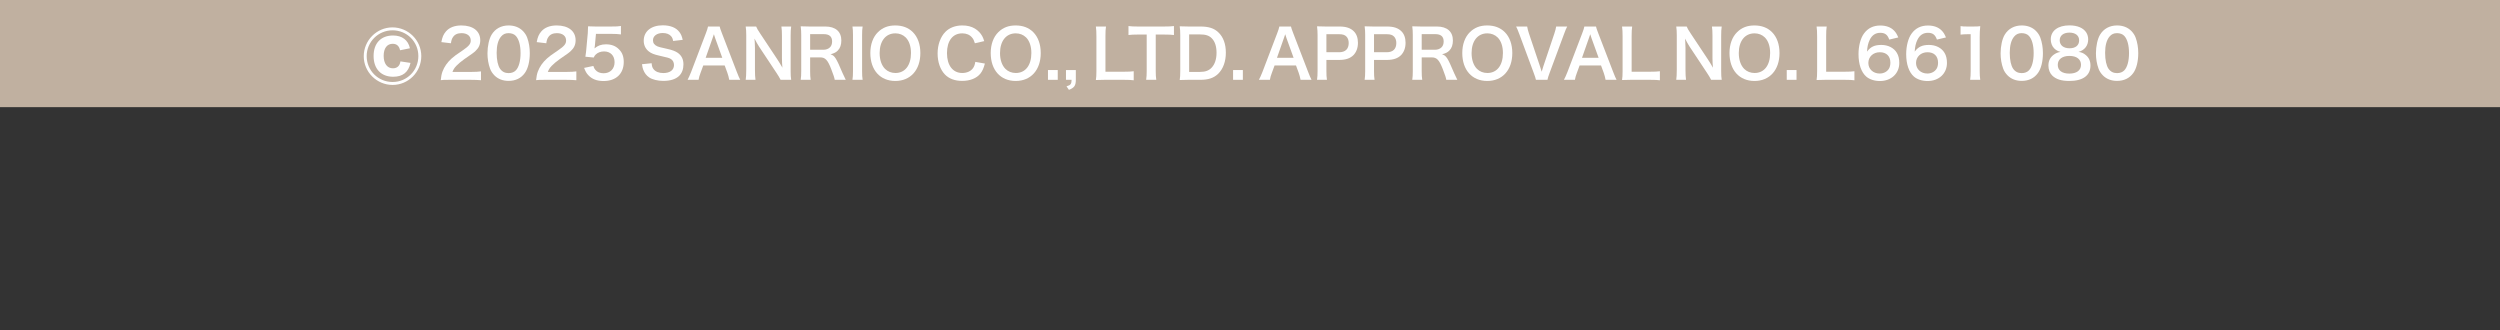 <?xml version="1.0" encoding="UTF-8"?>
<svg id="_レイヤー_2" xmlns="http://www.w3.org/2000/svg" version="1.1" viewBox="0 0 1120 148">
  <rect x="0" y="0" width="1120" height="148" fill="#333333" stroke="none"/>
  <!-- Generator: Adobe Illustrator 29.8.1, SVG Export Plug-In . SVG Version: 2.1.1 Build 2)  -->
  <defs>
    <style>
      .st0 {
        fill: #c0b0a0;
      }

      .st1 {
        fill: #fff;
      }
    </style>
  </defs>
  <g id="_レイヤー_1-2">
    <g>
      <rect class="st0" width="1120" height="48"/>
      <g>
        <path class="st1" d="M188.74,25.13c0,7.14-5.78,12.92-12.86,12.92s-12.92-5.78-12.92-12.86,5.78-12.92,12.86-12.92,12.92,5.78,12.92,12.86ZM164.27,25.13c0,6.46,5.15,11.6,11.6,11.6s11.55-5.15,11.55-11.6-5.15-11.55-11.55-11.55-11.6,5.15-11.6,11.55ZM179.23,22.51c-.42-1.94-1.52-2.89-3.31-2.89-2.52,0-4.04,2-4.04,5.41s1.57,5.57,4.15,5.57c1.89,0,3.1-1.1,3.36-3.1l4.52.68c-.94,4.2-3.47,6.2-7.77,6.2-5.41,0-8.77-3.52-8.77-9.29s3.31-9.19,8.72-9.19c4.04,0,6.77,2.05,7.56,5.72l-4.41.89h-.01Z"/>
        <path class="st1" d="M201.32,35.76c-2.34,0-2.82.03-3.87.15.18-1.71.39-2.76.78-3.84.81-2.19,2.16-4.11,4.11-5.88,1.05-.93,1.95-1.62,4.95-3.63,2.76-1.89,3.6-2.88,3.6-4.41,0-2.04-1.59-3.3-4.14-3.3-1.74,0-3.06.6-3.81,1.77-.51.72-.72,1.38-.93,2.76l-4.29-.51c.42-2.28.96-3.51,2.07-4.8,1.5-1.74,3.87-2.67,6.87-2.67,5.25,0,8.49,2.52,8.49,6.63,0,1.98-.66,3.42-2.13,4.8-.84.78-1.14,1.02-5.04,3.69-1.32.93-2.82,2.19-3.57,3-.9.96-1.26,1.56-1.71,2.7h8.4c1.89,0,3.39-.09,4.38-.24v3.96c-1.41-.12-2.61-.18-4.53-.18h-9.63Z"/>
        <path class="st1" d="M221.54,33.81c-.9-.9-1.59-1.95-1.98-3.03-.78-2.13-1.17-4.47-1.17-6.9,0-3.18.72-6.48,1.83-8.31,1.62-2.7,4.32-4.17,7.65-4.17,2.55,0,4.74.84,6.33,2.43.9.9,1.59,1.95,1.98,3.03.78,2.1,1.17,4.5,1.17,6.96,0,3.69-.81,6.93-2.22,8.88-1.68,2.34-4.17,3.54-7.29,3.54-2.55,0-4.71-.84-6.3-2.43ZM231.11,31.5c1.35-1.41,2.1-4.2,2.1-7.71s-.75-6.21-2.1-7.68c-.72-.81-1.92-1.26-3.27-1.26-1.44,0-2.49.48-3.36,1.53-1.32,1.56-1.98,4.02-1.98,7.29s.57,5.76,1.53,7.14c.93,1.32,2.19,1.95,3.84,1.95,1.32,0,2.49-.45,3.24-1.26Z"/>
        <path class="st1" d="M244.04,35.76c-2.34,0-2.82.03-3.87.15.18-1.71.39-2.76.78-3.84.81-2.19,2.16-4.11,4.11-5.88,1.05-.93,1.95-1.62,4.95-3.63,2.76-1.89,3.6-2.88,3.6-4.41,0-2.04-1.59-3.3-4.14-3.3-1.74,0-3.06.6-3.81,1.77-.51.72-.72,1.38-.93,2.76l-4.29-.51c.42-2.28.96-3.51,2.07-4.8,1.5-1.74,3.87-2.67,6.87-2.67,5.25,0,8.49,2.52,8.49,6.63,0,1.98-.66,3.42-2.13,4.8-.84.78-1.14,1.02-5.04,3.69-1.32.93-2.82,2.19-3.57,3-.9.96-1.26,1.56-1.71,2.7h8.4c1.89,0,3.39-.09,4.38-.24v3.96c-1.41-.12-2.61-.18-4.53-.18h-9.63Z"/>
        <path class="st1" d="M265.82,29.55c.27.87.48,1.26.9,1.74.84,1.02,2.1,1.53,3.69,1.53,2.97,0,4.92-1.98,4.92-4.95s-1.86-4.83-4.71-4.83c-1.47,0-2.79.48-3.72,1.38-.42.42-.63.69-.9,1.35l-3.75-.36c.3-2.13.33-2.28.39-3.12l.69-7.44c.03-.54.09-1.56.12-3.06.9.06,1.59.09,3.18.09h7.38c2.07,0,2.82-.03,4.17-.24v3.78c-1.32-.18-2.49-.24-4.14-.24h-7.05l-.48,5.25c-.03.24-.09.66-.18,1.26,1.47-1.26,3.06-1.83,5.13-1.83,2.43,0,4.38.72,5.85,2.25,1.47,1.44,2.13,3.24,2.13,5.64,0,5.28-3.45,8.55-9.03,8.55-2.97,0-5.19-.84-6.84-2.61-.81-.87-1.23-1.59-1.89-3.27l4.14-.87h0Z"/>
        <path class="st1" d="M291.93,28.32c.12,1.35.3,1.95.84,2.64.87,1.14,2.43,1.77,4.38,1.77,3,0,4.8-1.35,4.8-3.6,0-1.23-.57-2.25-1.5-2.76-.9-.48-1.08-.51-5.22-1.47-2.25-.51-3.45-.99-4.53-1.83-1.53-1.2-2.31-2.85-2.31-4.86,0-4.17,3.36-6.87,8.52-6.87,3.42,0,6,1.05,7.47,3.03.75.99,1.11,1.89,1.47,3.48l-4.29.51c-.18-1.02-.39-1.53-.9-2.13-.78-.93-2.1-1.44-3.75-1.44-2.61,0-4.38,1.32-4.38,3.27,0,1.26.66,2.13,2.04,2.73.66.27.9.33,4.23,1.08,2.37.51,3.81,1.08,4.89,1.83,1.71,1.26,2.49,2.91,2.49,5.16,0,2.13-.66,3.87-1.89,5.1-1.59,1.53-3.96,2.28-7.17,2.28-2.46,0-4.86-.6-6.3-1.56-1.2-.81-2.07-1.95-2.64-3.42-.27-.69-.39-1.26-.57-2.49l4.32-.45h0Z"/>
        <path class="st1" d="M326.7,35.76c-.18-.99-.51-2.28-.84-3.15l-1.2-3.27h-9.6l-1.2,3.27c-.54,1.44-.66,1.89-.9,3.15h-4.92c.45-.81,1.05-2.16,1.59-3.54l6.6-17.31c.57-1.5.81-2.25.96-3.03h5.22c.15.72.33,1.2,1.02,3.03l6.66,17.31c.75,1.92,1.11,2.76,1.53,3.54h-4.92,0ZM320.37,17.01c-.12-.33-.21-.69-.54-1.68-.32.94-.51,1.5-.57,1.68l-3.12,8.88h7.44l-3.21-8.88Z"/>
        <path class="st1" d="M349.71,35.76c-.51-1.02-1.05-1.89-1.92-3.21l-7.74-11.67c-.57-.9-1.32-2.19-2.04-3.6.02.28.06.79.12,1.53.03.57.09,1.92.09,2.61v9.84c0,2.01.09,3.42.24,4.5h-4.38c.15-.99.24-2.49.24-4.53v-15.48c0-1.56-.06-2.64-.24-3.87h4.68c.27.75.81,1.65,1.83,3.18l7.59,11.43c.72,1.08,1.68,2.64,2.34,3.84-.12-1.17-.21-2.97-.21-4.23v-10.08c0-1.77-.06-3-.24-4.14h4.38c-.18,1.2-.24,2.31-.24,4.14v15.87c0,1.68.06,2.82.24,3.87h-4.74,0Z"/>
        <path class="st1" d="M373.95,35.76c-.06-.72-.57-2.25-1.56-4.8-1.62-4.14-2.67-5.25-4.98-5.25h-4.47v6.12c0,1.8.06,2.76.24,3.93h-4.47c.18-1.26.24-2.07.24-3.9V15.69c0-1.59-.06-2.49-.24-3.9,1.26.06,2.19.09,3.84.09h7.2c4.56,0,7.17,2.28,7.17,6.24,0,1.92-.51,3.42-1.53,4.47-.84.87-1.62,1.26-3.33,1.74,1.89.6,2.46,1.44,5.43,8.46.24.54.99,2.16,1.41,2.97h-4.95ZM368.97,22.29c1.11,0,2.16-.39,2.85-1.08.63-.63.96-1.5.96-2.64,0-2.16-1.23-3.27-3.69-3.27h-6.15v6.99h6.03Z"/>
        <path class="st1" d="M386.46,11.88c-.18,1.14-.24,2.07-.24,3.87v16.14c0,1.77.06,2.73.24,3.87h-4.56c.18-1.14.24-2.1.24-3.87V15.75c0-1.86-.06-2.67-.24-3.87h4.56Z"/>
        <path class="st1" d="M408.96,14.4c2.19,2.19,3.36,5.46,3.36,9.36,0,7.59-4.41,12.51-11.22,12.51s-11.19-4.89-11.19-12.51c0-3.87,1.2-7.2,3.42-9.36,2.07-2.04,4.56-3,7.74-3s5.85.96,7.89,3ZM408.12,23.76c0-3.03-.84-5.46-2.37-6.99-1.23-1.2-2.82-1.83-4.62-1.83-4.32,0-7.05,3.42-7.05,8.85,0,3,.87,5.52,2.43,7.08,1.23,1.2,2.82,1.83,4.65,1.83,4.29,0,6.96-3.42,6.96-8.94Z"/>
        <path class="st1" d="M441.23,28.47c-.57,2.16-1.11,3.33-2.01,4.5-1.71,2.1-4.59,3.27-8.19,3.27-3.27,0-5.88-.99-7.71-2.88-2.1-2.19-3.27-5.58-3.27-9.42s1.26-7.44,3.51-9.69c1.8-1.83,4.5-2.85,7.5-2.85,2.34,0,4.11.45,5.76,1.44,1.35.84,2.43,1.95,3.18,3.27.36.63.57,1.17.93,2.31l-4.17.96c-.42-1.32-.69-1.89-1.29-2.58-1.02-1.23-2.52-1.86-4.38-1.86-4.26,0-6.84,3.33-6.84,8.85s2.64,8.91,6.84,8.91c2.1,0,3.9-.81,4.86-2.22.51-.75.75-1.38.99-2.76l4.29.75h0Z"/>
        <path class="st1" d="M462.89,14.4c2.19,2.19,3.36,5.46,3.36,9.36,0,7.59-4.41,12.51-11.22,12.51s-11.19-4.89-11.19-12.51c0-3.87,1.2-7.2,3.42-9.36,2.07-2.04,4.56-3,7.74-3s5.85.96,7.89,3ZM462.05,23.76c0-3.03-.84-5.46-2.37-6.99-1.23-1.2-2.82-1.83-4.62-1.83-4.32,0-7.05,3.42-7.05,8.85,0,3,.87,5.52,2.43,7.08,1.23,1.2,2.82,1.83,4.65,1.83,4.29,0,6.96-3.42,6.96-8.94Z"/>
        <path class="st1" d="M469.49,35.76v-4.38h4.38v4.38h-4.38Z"/>
        <path class="st1" d="M481.97,35.76c0,2.58-.66,3.54-3.09,4.5l-1.08-1.59c1.83-.51,2.25-1.05,2.28-2.91h-2.52v-4.38h4.41v4.38h0Z"/>
        <path class="st1" d="M507.9,35.97c-1.08-.15-2.13-.21-4.26-.21h-8.88c-1.68,0-2.73.03-3.81.09.18-1.11.24-2.22.24-3.96v-15.57c0-2.07-.06-3.15-.24-4.44h4.53c-.18,1.23-.24,2.22-.24,4.41v15.84h8.4c2.04,0,3-.06,4.26-.21v4.05h0Z"/>
        <path class="st1" d="M517.77,31.86c0,1.62.06,2.67.24,3.9h-4.53c.18-1.26.24-2.28.24-3.9V15.48h-4.05c-1.77,0-3.06.06-4.11.21v-4.02c1.08.15,2.37.21,4.08.21h11.88c2.16,0,3.27-.06,4.41-.21v4.02c-1.11-.15-2.25-.21-4.41-.21h-3.75v16.38h0Z"/>
        <path class="st1" d="M528.75,15.69c0-1.68-.06-2.58-.24-3.9,1.2.06,1.92.09,3.81.09h5.43c3.75,0,6.18.78,8.1,2.64,2.19,2.07,3.33,5.19,3.33,9.09s-1.2,7.32-3.54,9.54c-1.92,1.8-4.32,2.61-7.86,2.61h-5.46c-1.83,0-2.58.03-3.81.09.18-1.23.24-2.16.24-3.96V15.69h0ZM537.51,32.22c2.46,0,4.05-.57,5.31-1.92,1.44-1.53,2.19-3.84,2.19-6.66s-.69-4.98-2.07-6.42c-1.23-1.29-2.79-1.8-5.4-1.8h-4.8v16.8h4.77Z"/>
        <path class="st1" d="M552.42,35.76v-4.38h4.38v4.38h-4.38Z"/>
        <path class="st1" d="M582.65,35.76c-.18-.99-.51-2.28-.84-3.15l-1.2-3.27h-9.6l-1.2,3.27c-.54,1.44-.66,1.89-.9,3.15h-4.92c.45-.81,1.05-2.16,1.59-3.54l6.6-17.31c.57-1.5.81-2.25.96-3.03h5.22c.15.72.33,1.2,1.02,3.03l6.66,17.31c.75,1.92,1.11,2.76,1.53,3.54h-4.92ZM576.32,17.01c-.12-.33-.21-.69-.54-1.68-.32.94-.51,1.5-.57,1.68l-3.12,8.88h7.44l-3.21-8.88Z"/>
        <path class="st1" d="M590.03,35.76c.18-1.2.24-2.25.24-3.87V15.66c0-1.44-.06-2.52-.24-3.87,1.29.06,2.22.09,3.81.09h6.27c2.91,0,4.95.69,6.39,2.13,1.23,1.2,1.86,3,1.86,5.16,0,2.28-.69,4.14-2.01,5.52-1.47,1.47-3.51,2.16-6.39,2.16h-5.73v5.01c0,1.62.06,2.76.24,3.9h-4.44ZM599.96,23.4c2.76,0,4.26-1.47,4.26-4.11,0-1.2-.33-2.19-.99-2.88-.69-.75-1.68-1.08-3.27-1.08h-5.73v8.07h5.73Z"/>
        <path class="st1" d="M611.36,35.76c.18-1.2.24-2.25.24-3.87V15.66c0-1.44-.06-2.52-.24-3.87,1.29.06,2.22.09,3.81.09h6.27c2.91,0,4.95.69,6.39,2.13,1.23,1.2,1.86,3,1.86,5.16,0,2.28-.69,4.14-2.01,5.52-1.47,1.47-3.51,2.16-6.39,2.16h-5.73v5.01c0,1.62.06,2.76.24,3.9h-4.44ZM621.29,23.4c2.76,0,4.26-1.47,4.26-4.11,0-1.2-.33-2.19-.99-2.88-.69-.75-1.68-1.08-3.27-1.08h-5.73v8.07h5.73Z"/>
        <path class="st1" d="M647.93,35.76c-.06-.72-.57-2.25-1.56-4.8-1.62-4.14-2.67-5.25-4.98-5.25h-4.47v6.12c0,1.8.06,2.76.24,3.93h-4.47c.18-1.26.24-2.07.24-3.9V15.69c0-1.59-.06-2.49-.24-3.9,1.26.06,2.19.09,3.84.09h7.2c4.56,0,7.17,2.28,7.17,6.24,0,1.92-.51,3.42-1.53,4.47-.84.87-1.62,1.26-3.33,1.74,1.89.6,2.46,1.44,5.43,8.46.24.54.99,2.16,1.41,2.97h-4.95ZM642.95,22.29c1.11,0,2.16-.39,2.85-1.08.63-.63.96-1.5.96-2.64,0-2.16-1.23-3.27-3.69-3.27h-6.15v6.99h6.03Z"/>
        <path class="st1" d="M674.15,14.4c2.19,2.19,3.36,5.46,3.36,9.36,0,7.59-4.41,12.51-11.22,12.51s-11.19-4.89-11.19-12.51c0-3.87,1.2-7.2,3.42-9.36,2.07-2.04,4.56-3,7.74-3s5.85.96,7.89,3ZM673.31,23.76c0-3.03-.84-5.46-2.37-6.99-1.23-1.2-2.82-1.83-4.62-1.83-4.32,0-7.05,3.42-7.05,8.85,0,3,.87,5.52,2.43,7.08,1.23,1.2,2.82,1.83,4.65,1.83,4.29,0,6.96-3.42,6.96-8.94h0Z"/>
        <path class="st1" d="M688.1,35.76c-.12-.66-.45-1.59-.96-3l-6.42-17.31c-.66-1.8-1.08-2.76-1.5-3.57h4.95c.15.99.45,2.07.81,3.15l4.98,14.82c.15.36.51,1.56.72,2.28.27-.9.51-1.74.69-2.28l4.98-14.82c.48-1.5.66-2.13.81-3.15h4.95c-.42.75-.78,1.59-1.5,3.57l-6.42,17.31c-.51,1.35-.81,2.31-.93,3h-5.16Z"/>
        <path class="st1" d="M719.3,35.76c-.18-.99-.51-2.28-.84-3.15l-1.2-3.27h-9.6l-1.2,3.27c-.54,1.44-.66,1.89-.9,3.15h-4.92c.45-.81,1.05-2.16,1.59-3.54l6.6-17.31c.57-1.5.81-2.25.96-3.03h5.22c.15.72.33,1.2,1.02,3.03l6.66,17.31c.75,1.92,1.11,2.76,1.53,3.54h-4.92ZM712.97,17.01c-.12-.33-.21-.69-.54-1.68-.32.94-.51,1.5-.57,1.68l-3.12,8.88h7.44l-3.21-8.88Z"/>
        <path class="st1" d="M743.63,35.97c-1.08-.15-2.13-.21-4.26-.21h-8.88c-1.68,0-2.73.03-3.81.09.18-1.11.24-2.22.24-3.96v-15.57c0-2.07-.06-3.15-.24-4.44h4.53c-.18,1.23-.24,2.22-.24,4.41v15.84h8.4c2.04,0,3-.06,4.26-.21v4.05h0Z"/>
        <path class="st1" d="M766.59,35.76c-.51-1.02-1.05-1.89-1.92-3.21l-7.74-11.67c-.57-.9-1.32-2.19-2.04-3.6.02.28.06.79.12,1.53.03.57.09,1.92.09,2.61v9.84c0,2.01.09,3.42.24,4.5h-4.38c.15-.99.24-2.49.24-4.53v-15.48c0-1.56-.06-2.64-.24-3.87h4.68c.27.75.81,1.65,1.83,3.18l7.59,11.43c.72,1.08,1.68,2.64,2.34,3.84-.12-1.17-.21-2.97-.21-4.23v-10.08c0-1.77-.06-3-.24-4.14h4.38c-.18,1.2-.24,2.31-.24,4.14v15.87c0,1.68.06,2.82.24,3.87h-4.74Z"/>
        <path class="st1" d="M793.86,14.4c2.19,2.19,3.36,5.46,3.36,9.36,0,7.59-4.41,12.51-11.22,12.51s-11.19-4.89-11.19-12.51c0-3.87,1.2-7.2,3.42-9.36,2.07-2.04,4.56-3,7.74-3s5.85.96,7.89,3ZM793.02,23.76c0-3.03-.84-5.46-2.37-6.99-1.23-1.2-2.82-1.83-4.62-1.83-4.32,0-7.05,3.42-7.05,8.85,0,3,.87,5.52,2.43,7.08,1.23,1.2,2.82,1.83,4.65,1.83,4.29,0,6.96-3.42,6.96-8.94h0Z"/>
        <path class="st1" d="M800.46,35.76v-4.38h4.38v4.38h-4.38Z"/>
        <path class="st1" d="M830.78,35.97c-1.08-.15-2.13-.21-4.26-.21h-8.88c-1.68,0-2.73.03-3.81.09.18-1.11.24-2.22.24-3.96v-15.57c0-2.07-.06-3.15-.24-4.44h4.53c-.18,1.23-.24,2.22-.24,4.41v15.84h8.4c2.04,0,3-.06,4.26-.21v4.05h0Z"/>
        <path class="st1" d="M846.38,17.73c-.78-2.19-1.89-3.03-4.02-3.03s-3.69,1.05-4.71,3.12c-.75,1.56-1.08,3-1.23,5.31,1.62-2.19,3.39-3,6.42-3s5.64,1.32,6.96,3.57c.72,1.17,1.08,2.73,1.08,4.5,0,4.74-3.6,8.1-8.7,8.1-2.4,0-4.62-.72-6.09-1.98-2.22-1.92-3.48-5.52-3.48-10.05,0-3.69.93-7.23,2.46-9.27,1.77-2.4,4.17-3.57,7.32-3.57,2.58,0,4.71.78,6.15,2.28.78.81,1.23,1.5,1.89,3.06l-4.05.96h0ZM837.02,28.2c0,2.73,2.13,4.74,5.07,4.74,1.74,0,3.27-.78,4.11-2.1.45-.69.69-1.68.69-2.73,0-2.97-1.77-4.71-4.74-4.71s-5.13,2.04-5.13,4.8Z"/>
        <path class="st1" d="M867.74,17.73c-.78-2.19-1.89-3.03-4.02-3.03s-3.69,1.05-4.71,3.12c-.75,1.56-1.08,3-1.23,5.31,1.62-2.19,3.39-3,6.42-3s5.64,1.32,6.96,3.57c.72,1.17,1.08,2.73,1.08,4.5,0,4.74-3.6,8.1-8.7,8.1-2.4,0-4.62-.72-6.09-1.98-2.22-1.92-3.48-5.52-3.48-10.05,0-3.69.93-7.23,2.46-9.27,1.77-2.4,4.17-3.57,7.32-3.57,2.58,0,4.71.78,6.15,2.28.78.81,1.23,1.5,1.89,3.06l-4.05.96h0ZM858.38,28.2c0,2.73,2.13,4.74,5.07,4.74,1.74,0,3.27-.78,4.11-2.1.45-.69.69-1.68.69-2.73,0-2.97-1.77-4.71-4.74-4.71s-5.13,2.04-5.13,4.8Z"/>
        <path class="st1" d="M882.62,35.76c.18-1.17.24-2.34.24-3.9V15.33h-1.44c-1.11,0-1.98.06-3.09.18v-3.81c.93.15,1.59.18,3,.18h2.76c1.53,0,1.98-.03,3.06-.15-.18,1.77-.24,3.15-.24,4.95v15.18c0,1.59.06,2.67.24,3.9h-4.53,0Z"/>
        <path class="st1" d="M899.42,33.81c-.9-.9-1.59-1.95-1.98-3.03-.78-2.13-1.17-4.47-1.17-6.9,0-3.18.72-6.48,1.83-8.31,1.62-2.7,4.32-4.17,7.65-4.17,2.55,0,4.74.84,6.33,2.43.9.9,1.59,1.95,1.98,3.03.78,2.1,1.17,4.5,1.17,6.96,0,3.69-.81,6.93-2.22,8.88-1.68,2.34-4.17,3.54-7.29,3.54-2.55,0-4.71-.84-6.3-2.43h-0ZM908.98,31.5c1.35-1.41,2.1-4.2,2.1-7.71s-.75-6.21-2.1-7.68c-.72-.81-1.92-1.26-3.27-1.26-1.44,0-2.49.48-3.36,1.53-1.32,1.56-1.98,4.02-1.98,7.29s.57,5.76,1.53,7.14c.93,1.32,2.19,1.95,3.84,1.95,1.32,0,2.49-.45,3.24-1.26h0Z"/>
        <path class="st1" d="M920.21,21.6c-.93-.96-1.47-2.43-1.47-3.96,0-3.84,3.24-6.27,8.37-6.27,3.63,0,6.3,1.17,7.59,3.27.51.84.81,1.92.81,3,0,2.79-1.59,4.83-4.32,5.61,1.35.18,2.25.57,3.24,1.41,1.41,1.14,2.1,2.7,2.1,4.68,0,4.47-3.36,6.93-9.51,6.93-3.48,0-5.88-.75-7.59-2.4-1.11-1.08-1.74-2.7-1.74-4.5,0-2.1.81-3.75,2.46-4.92.99-.69,1.74-.99,2.97-1.2-1.26-.33-2.04-.78-2.91-1.65ZM932.29,29.04c0-2.49-1.95-3.99-5.19-3.99s-5.22,1.53-5.22,4.02,1.92,3.9,5.16,3.9,5.25-1.41,5.25-3.93ZM922.75,18.06c0,2.19,1.68,3.57,4.41,3.57s4.29-1.35,4.29-3.54-1.68-3.48-4.35-3.48-4.35,1.35-4.35,3.45Z"/>
        <path class="st1" d="M942.13,33.81c-.9-.9-1.59-1.95-1.98-3.03-.78-2.13-1.17-4.47-1.17-6.9,0-3.18.72-6.48,1.83-8.31,1.62-2.7,4.32-4.17,7.65-4.17,2.55,0,4.74.84,6.33,2.43.9.9,1.59,1.95,1.98,3.03.78,2.1,1.17,4.5,1.17,6.96,0,3.69-.81,6.93-2.22,8.88-1.68,2.34-4.17,3.54-7.29,3.54-2.55,0-4.71-.84-6.3-2.43h-0ZM951.7,31.5c1.35-1.41,2.1-4.2,2.1-7.71s-.75-6.21-2.1-7.68c-.72-.81-1.92-1.26-3.27-1.26-1.44,0-2.49.48-3.36,1.53-1.32,1.56-1.98,4.02-1.98,7.29s.57,5.76,1.53,7.14c.93,1.32,2.19,1.95,3.84,1.95,1.32,0,2.49-.45,3.24-1.26h0Z"/>
      </g>
    </g>
  </g>
</svg>
